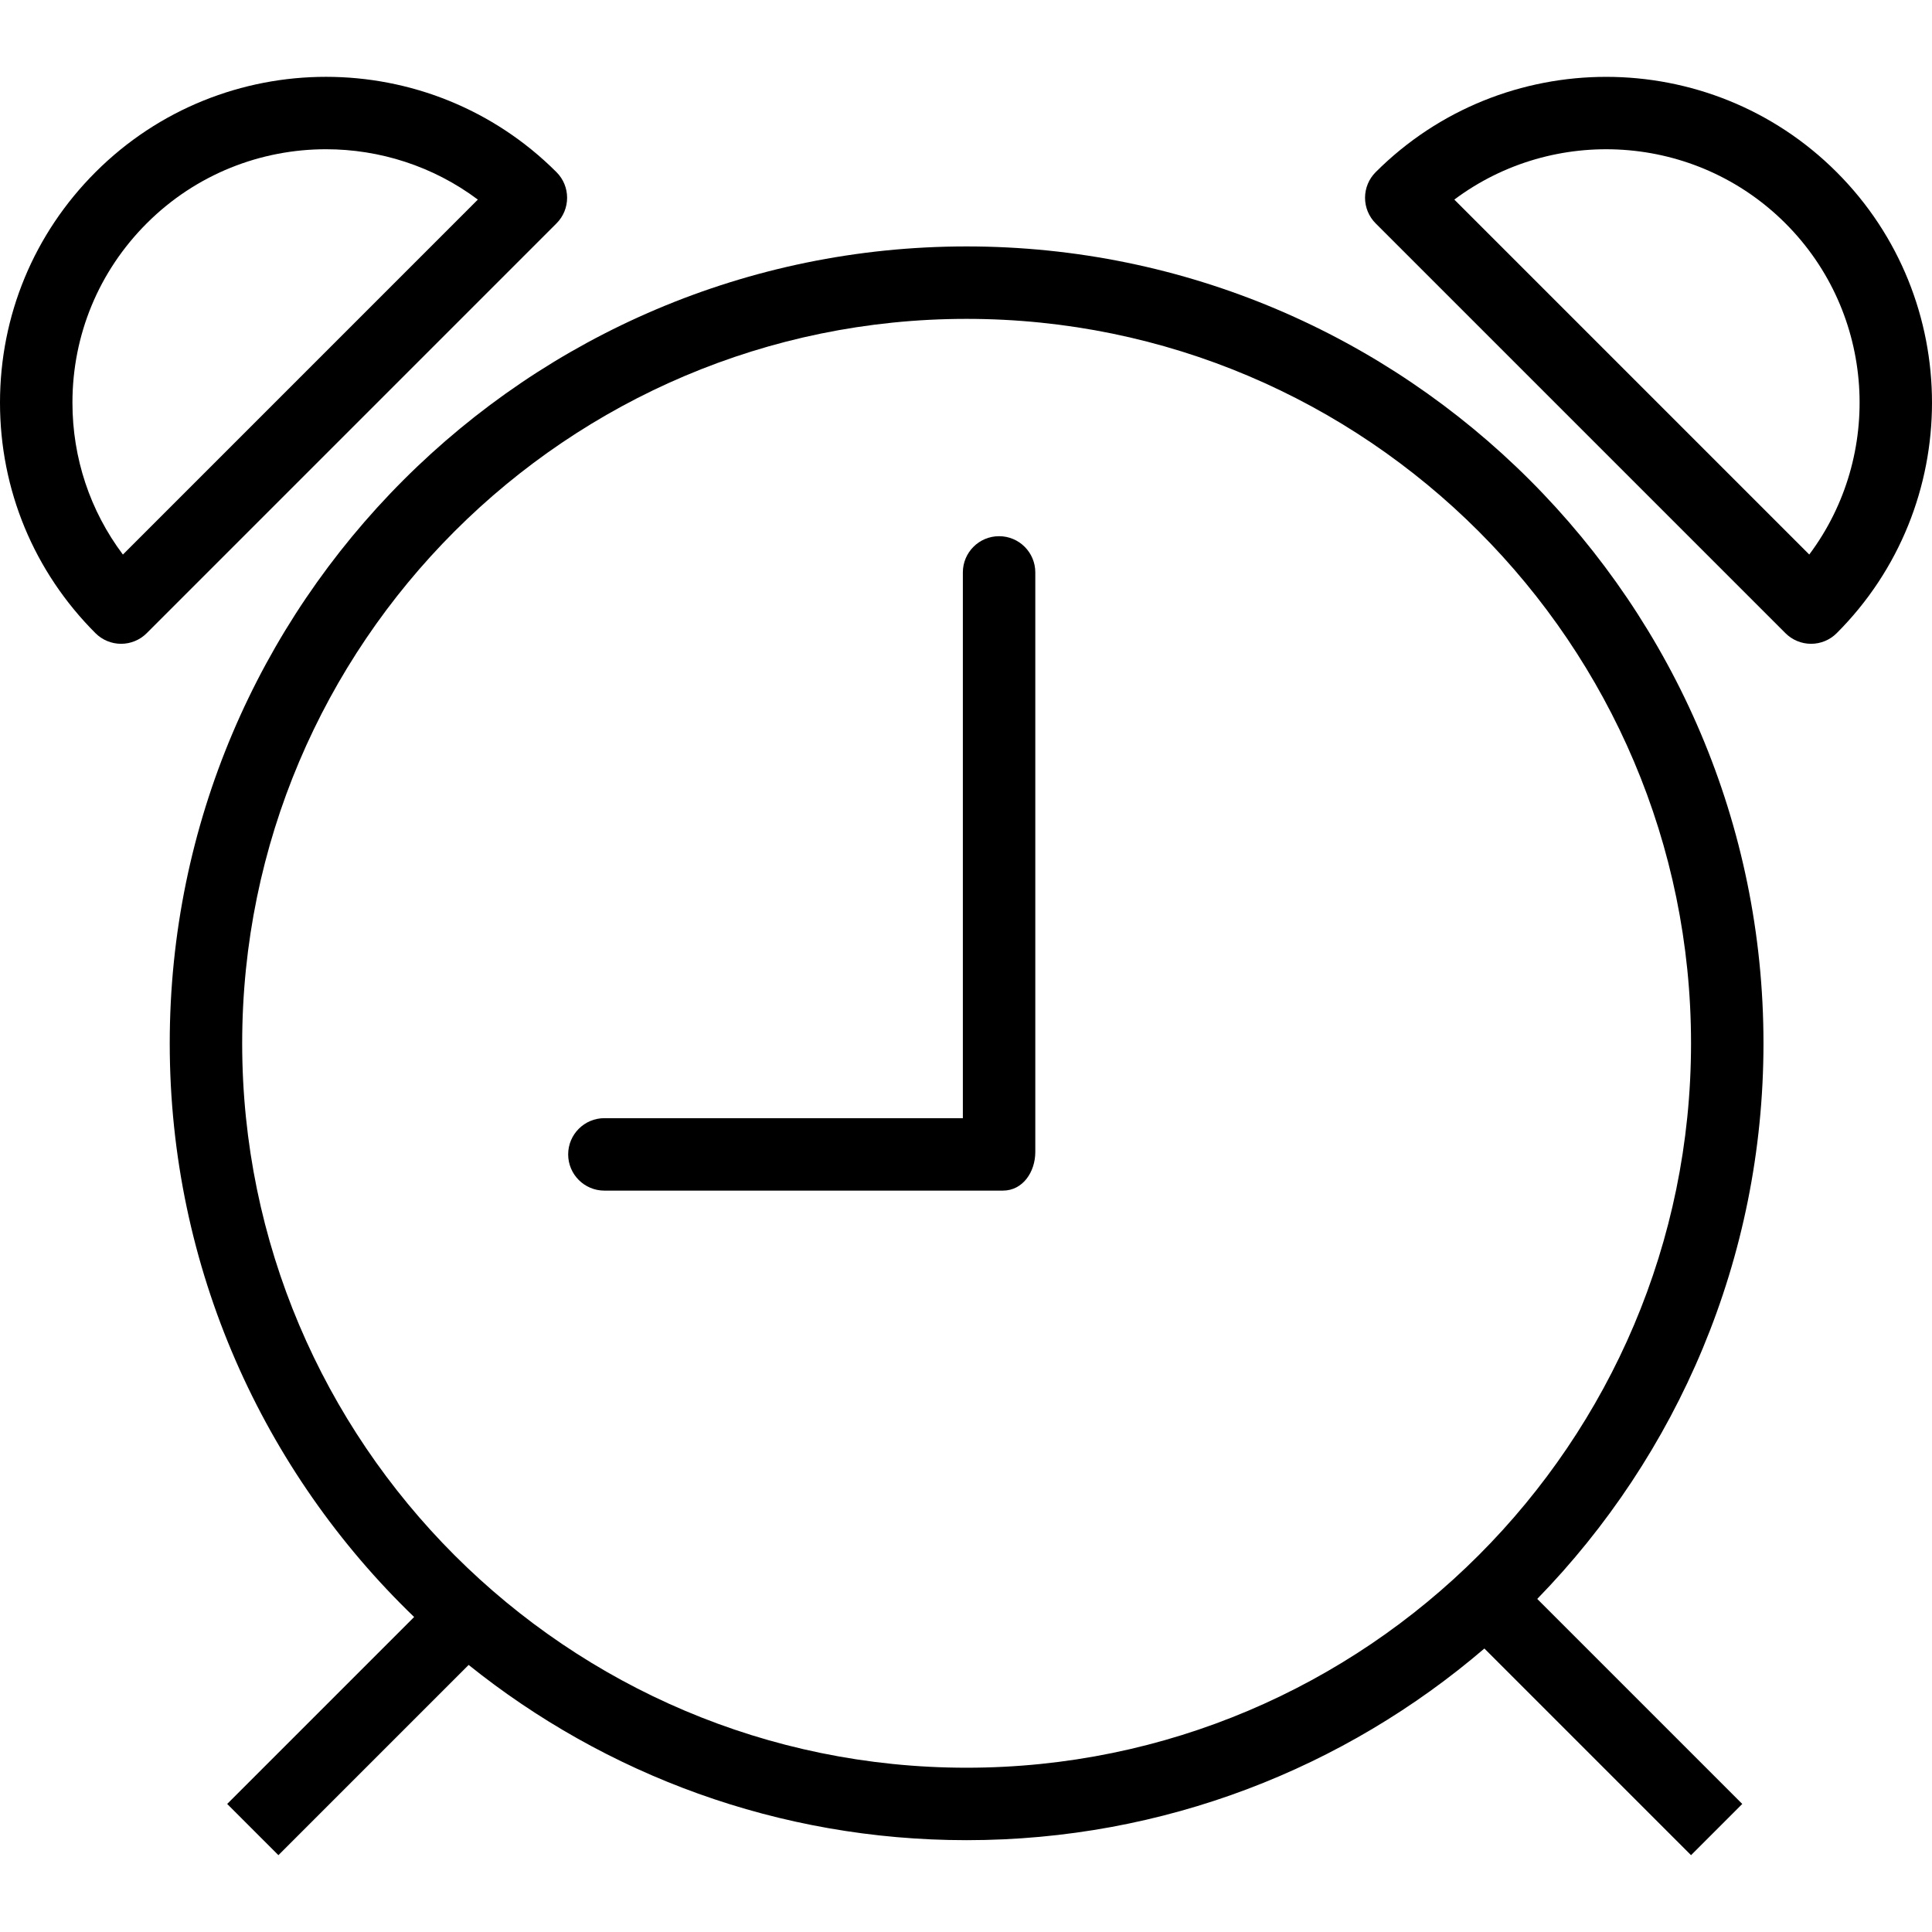 <?xml version="1.0" encoding="iso-8859-1"?>
<!-- Uploaded to: SVG Repo, www.svgrepo.com, Generator: SVG Repo Mixer Tools -->
<svg fill="#000000" height="800px" width="800px" version="1.1" id="Layer_1" xmlns="http://www.w3.org/2000/svg" xmlns:xlink="http://www.w3.org/1999/xlink" 
	 viewBox="0 0 512 512" xml:space="preserve">
<g>
	<g>
		<path d="M467.34,276.485c0-116.443-94.734-211.179-211.179-211.179c-116.445,0-211.179,94.736-211.179,211.179
			c0,59.65,24.866,113.595,64.768,152.036l-49.544,49.544l13.574,13.575l50.416-50.416c36.177,29.039,82.073,46.44,131.966,46.44
			c52.336,0,100.281-19.145,137.215-50.79l54.766,54.766l13.574-13.575l-54.334-54.334
			C444.459,385.661,467.34,333.698,467.34,276.485z M256.161,468.465c-105.857,0-191.981-86.124-191.981-191.981
			c0-105.857,86.124-191.981,191.981-191.981c105.857,0,191.981,86.124,191.981,191.981
			C448.142,382.341,362.017,468.465,256.161,468.465z"/>
	</g>
</g>
<g>
	<g>
		<path d="M486.739,45.625c-33.681-33.681-88.496-33.672-122.177,0c-1.8,1.8-2.812,4.242-2.812,6.787
			c0,2.545,1.012,4.987,2.812,6.787l108.603,108.603c1.8,1.8,4.242,2.812,6.787,2.812c2.545,0,4.987-1.012,6.787-2.812
			C520.42,134.117,520.42,79.306,486.739,45.625z M479.47,146.955L385.41,52.894c26.29-19.681,63.856-17.591,87.755,6.304
			C497.06,83.093,499.16,120.655,479.47,146.955z"/>
	</g>
</g>
<g>
	<g>
		<path d="M147.478,45.625c-33.686-33.686-88.486-33.686-122.172,0C8.985,61.94,0,83.637,0,106.711
			c0,23.079,8.985,44.775,25.305,61.091c1.8,1.8,4.242,2.812,6.787,2.812c2.545,0,4.987-1.012,6.787-2.812L147.478,59.198
			C151.227,55.45,151.227,49.374,147.478,45.625z M32.57,146.963c-8.68-11.558-13.372-25.544-13.372-40.252
			c0-17.946,6.988-34.82,19.681-47.513c13.1-13.1,30.306-19.648,47.512-19.648c14.178,0,28.361,4.448,40.243,13.344L32.57,146.963z"
			/>
	</g>
</g>
<g>
	<g>
		<path d="M264.766,142.098c-5.301,0-9.599,4.299-9.599,9.599v144.63H160.17c-5.301,0-9.599,4.298-9.599,9.599
			s4.298,9.599,9.599,9.599h105.59c5.301,0,8.605-4.941,8.605-10.244V151.697C274.365,146.397,270.067,142.098,264.766,142.098z"/>
	</g>
</g>
</svg>